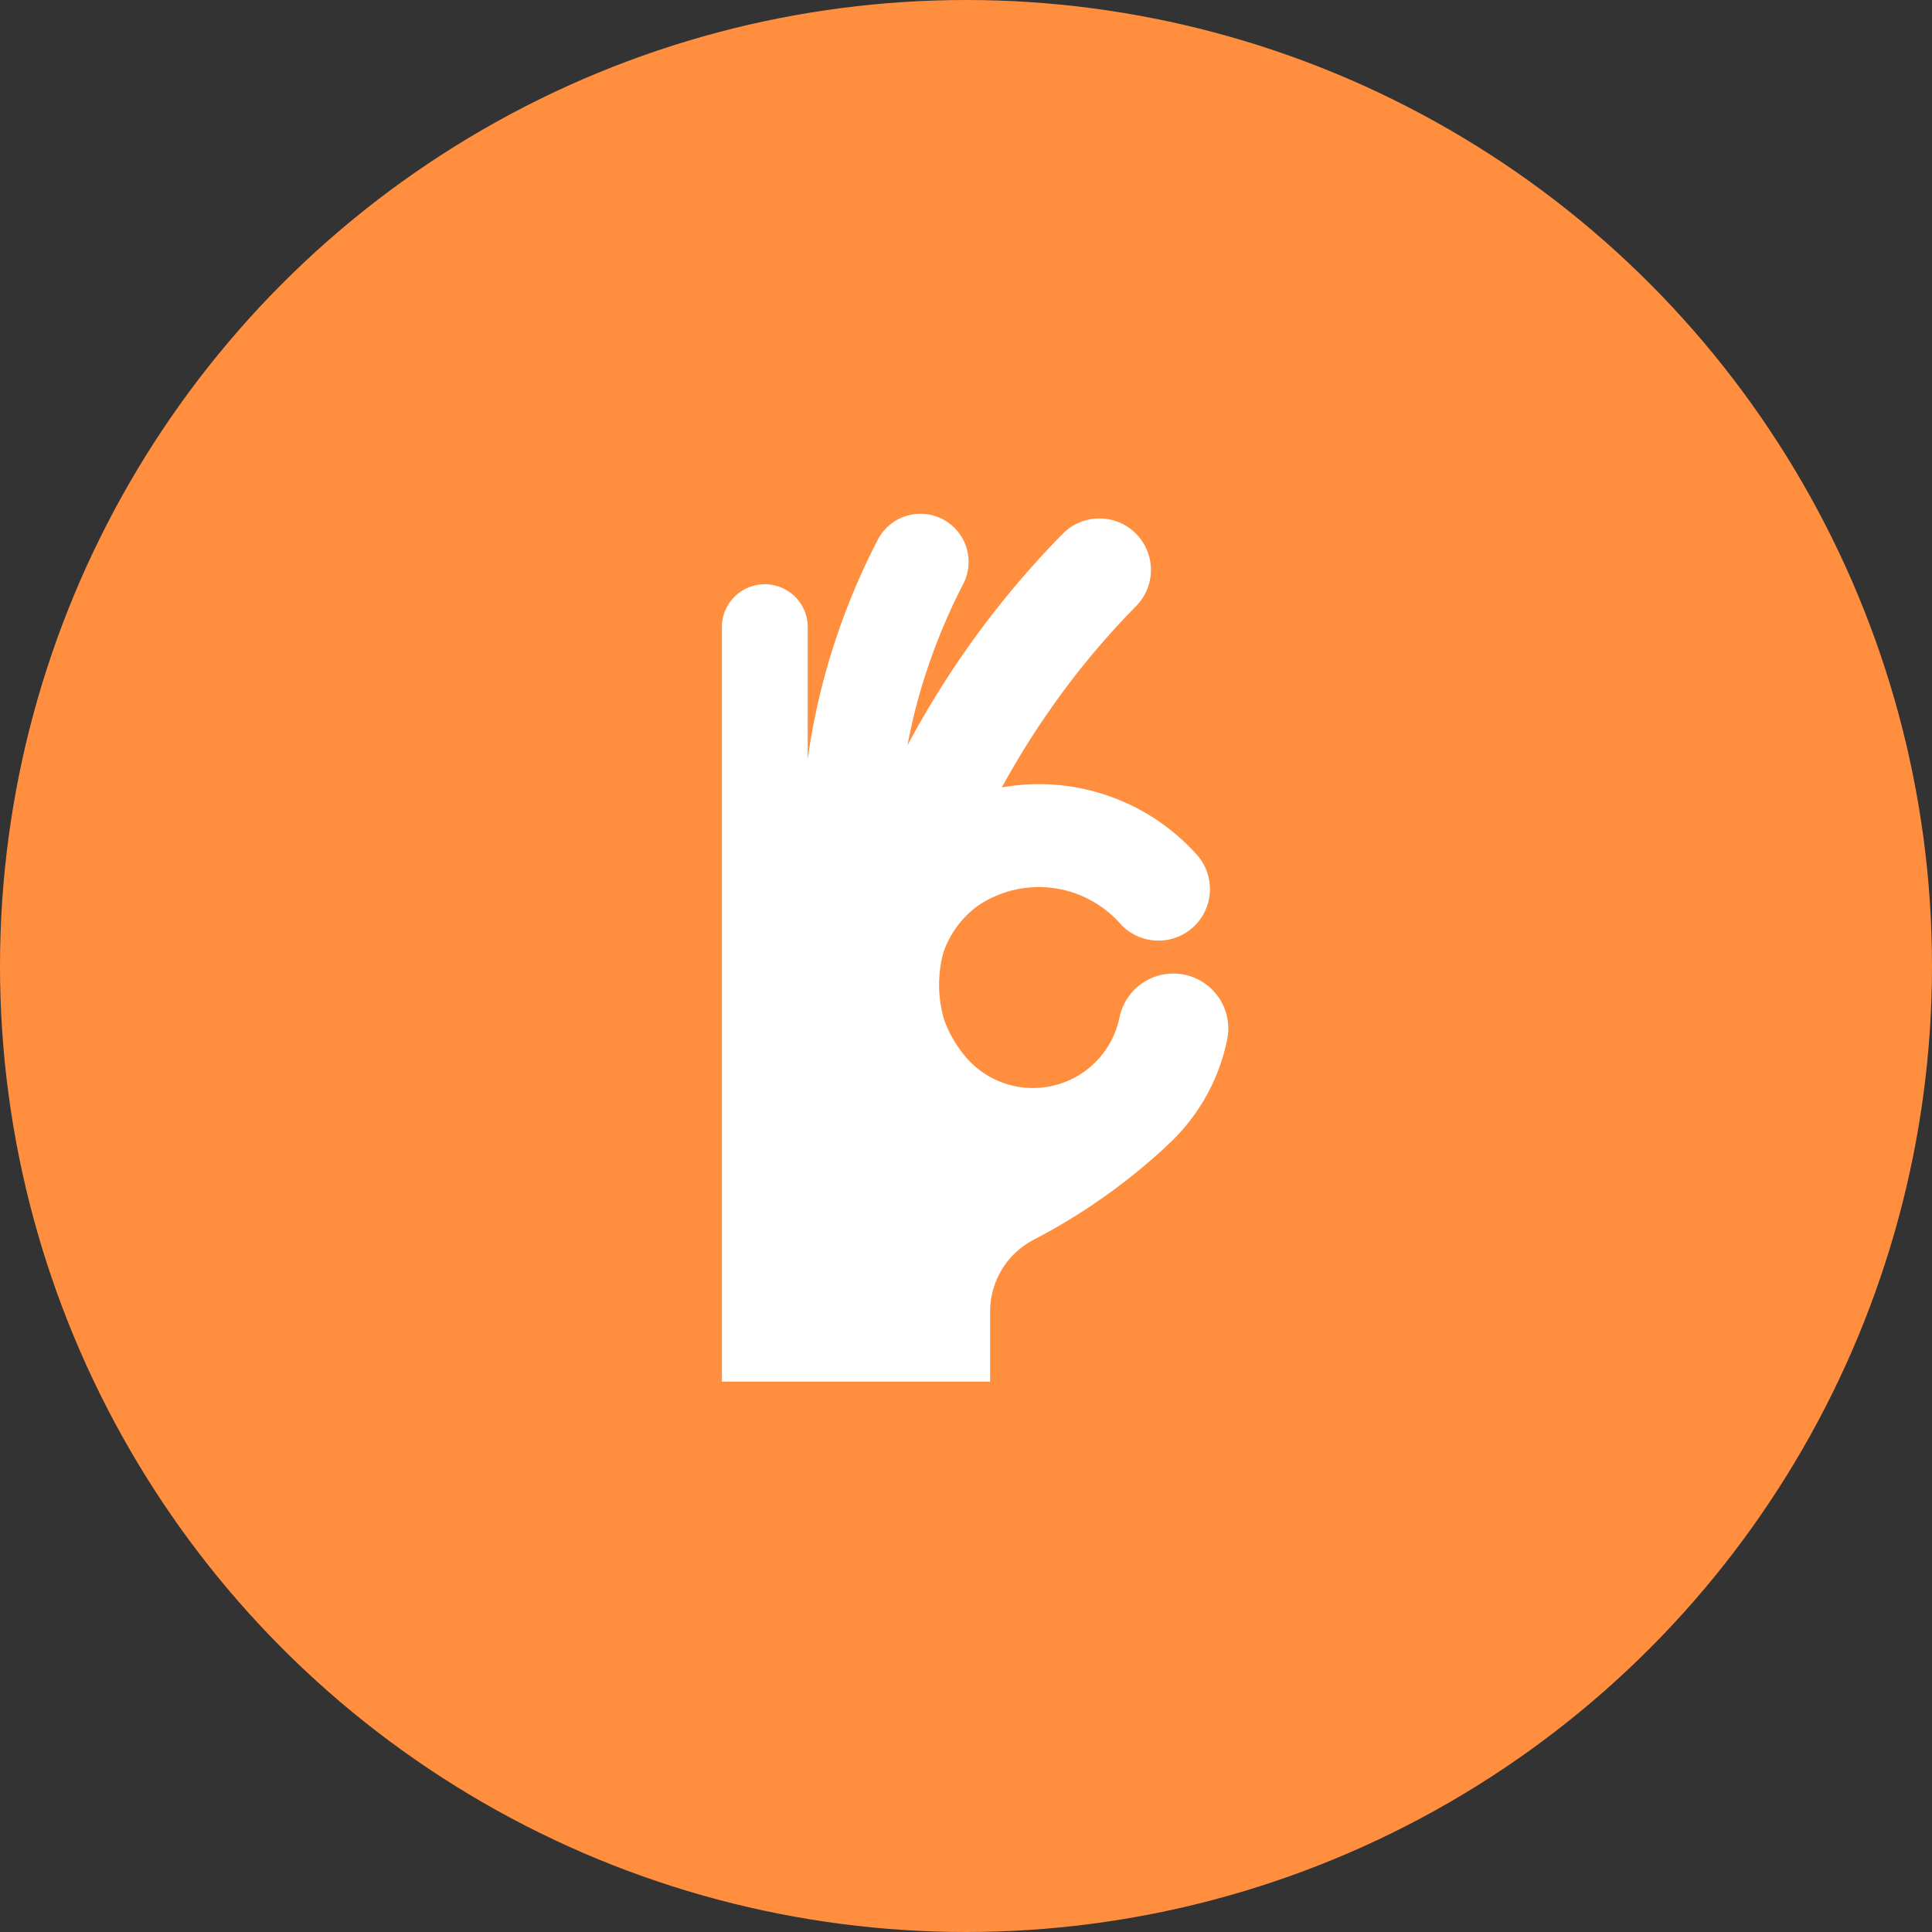 <svg xmlns="http://www.w3.org/2000/svg" xmlns:xlink="http://www.w3.org/1999/xlink" width="106" height="106" viewBox="0 0 106 106">
  <rect x="0" y="0" width="106" height="106" fill="#333333" stroke="none"/>
  <defs>
    <clipPath id="clip-path">
      <rect id="長方形_509" data-name="長方形 509" width="27.783" height="47.616" fill="none"/>
    </clipPath>
  </defs>
  <g id="グループ_665" data-name="グループ 665" transform="translate(-315 -2298)">
    <circle id="楕円形_47" data-name="楕円形 47" cx="53" cy="53" r="53" transform="translate(315 2298)" fill="#ff8e3f"/>
    <g id="グループ_543" data-name="グループ 543" transform="translate(354.608 2326.192)">
      <g id="グループ_542" data-name="グループ 542" clip-path="url(#clip-path)">
        <path id="パス_497" data-name="パス 497" d="M25.372,25.283a3.016,3.016,0,0,0-3.558,2.35,4.783,4.783,0,0,1-.6,1.53,4.889,4.889,0,0,1-1.736,1.7,4.873,4.873,0,0,1-4.061.353,4.868,4.868,0,0,1-1.988-1.357A6.687,6.687,0,0,1,12.2,27.782a6.784,6.784,0,0,1-.047-3.721A5.327,5.327,0,0,1,14.046,21.5a5.972,5.972,0,0,1,7.81.988,2.827,2.827,0,0,0,4.224-3.758A11.626,11.626,0,0,0,15.361,15.01a44.49,44.49,0,0,1,2.625-4.24,43.65,43.65,0,0,1,4.732-5.7,2.826,2.826,0,1,0-4.013-3.981h0A50.129,50.129,0,0,0,11.854,9.8c-.6.966-1.161,1.936-1.671,2.9q.239-1.275.56-2.457a32.854,32.854,0,0,1,2.5-6.4A2.638,2.638,0,0,0,8.547,1.431a38.059,38.059,0,0,0-2.9,7.429,36.791,36.791,0,0,0-.94,4.6V6.111A2.356,2.356,0,0,0,0,6.111v41.5H14.715V43.848a4.451,4.451,0,0,1,2.387-4.02,33.121,33.121,0,0,0,7.228-5.08c.02-.017.037-.036.056-.054s.024-.022.035-.034a10.777,10.777,0,0,0,3.3-5.818,3.015,3.015,0,0,0-2.349-3.559" transform="translate(0 0)" fill="#fff"/>
      </g>
    </g>
  </g>
</svg>

